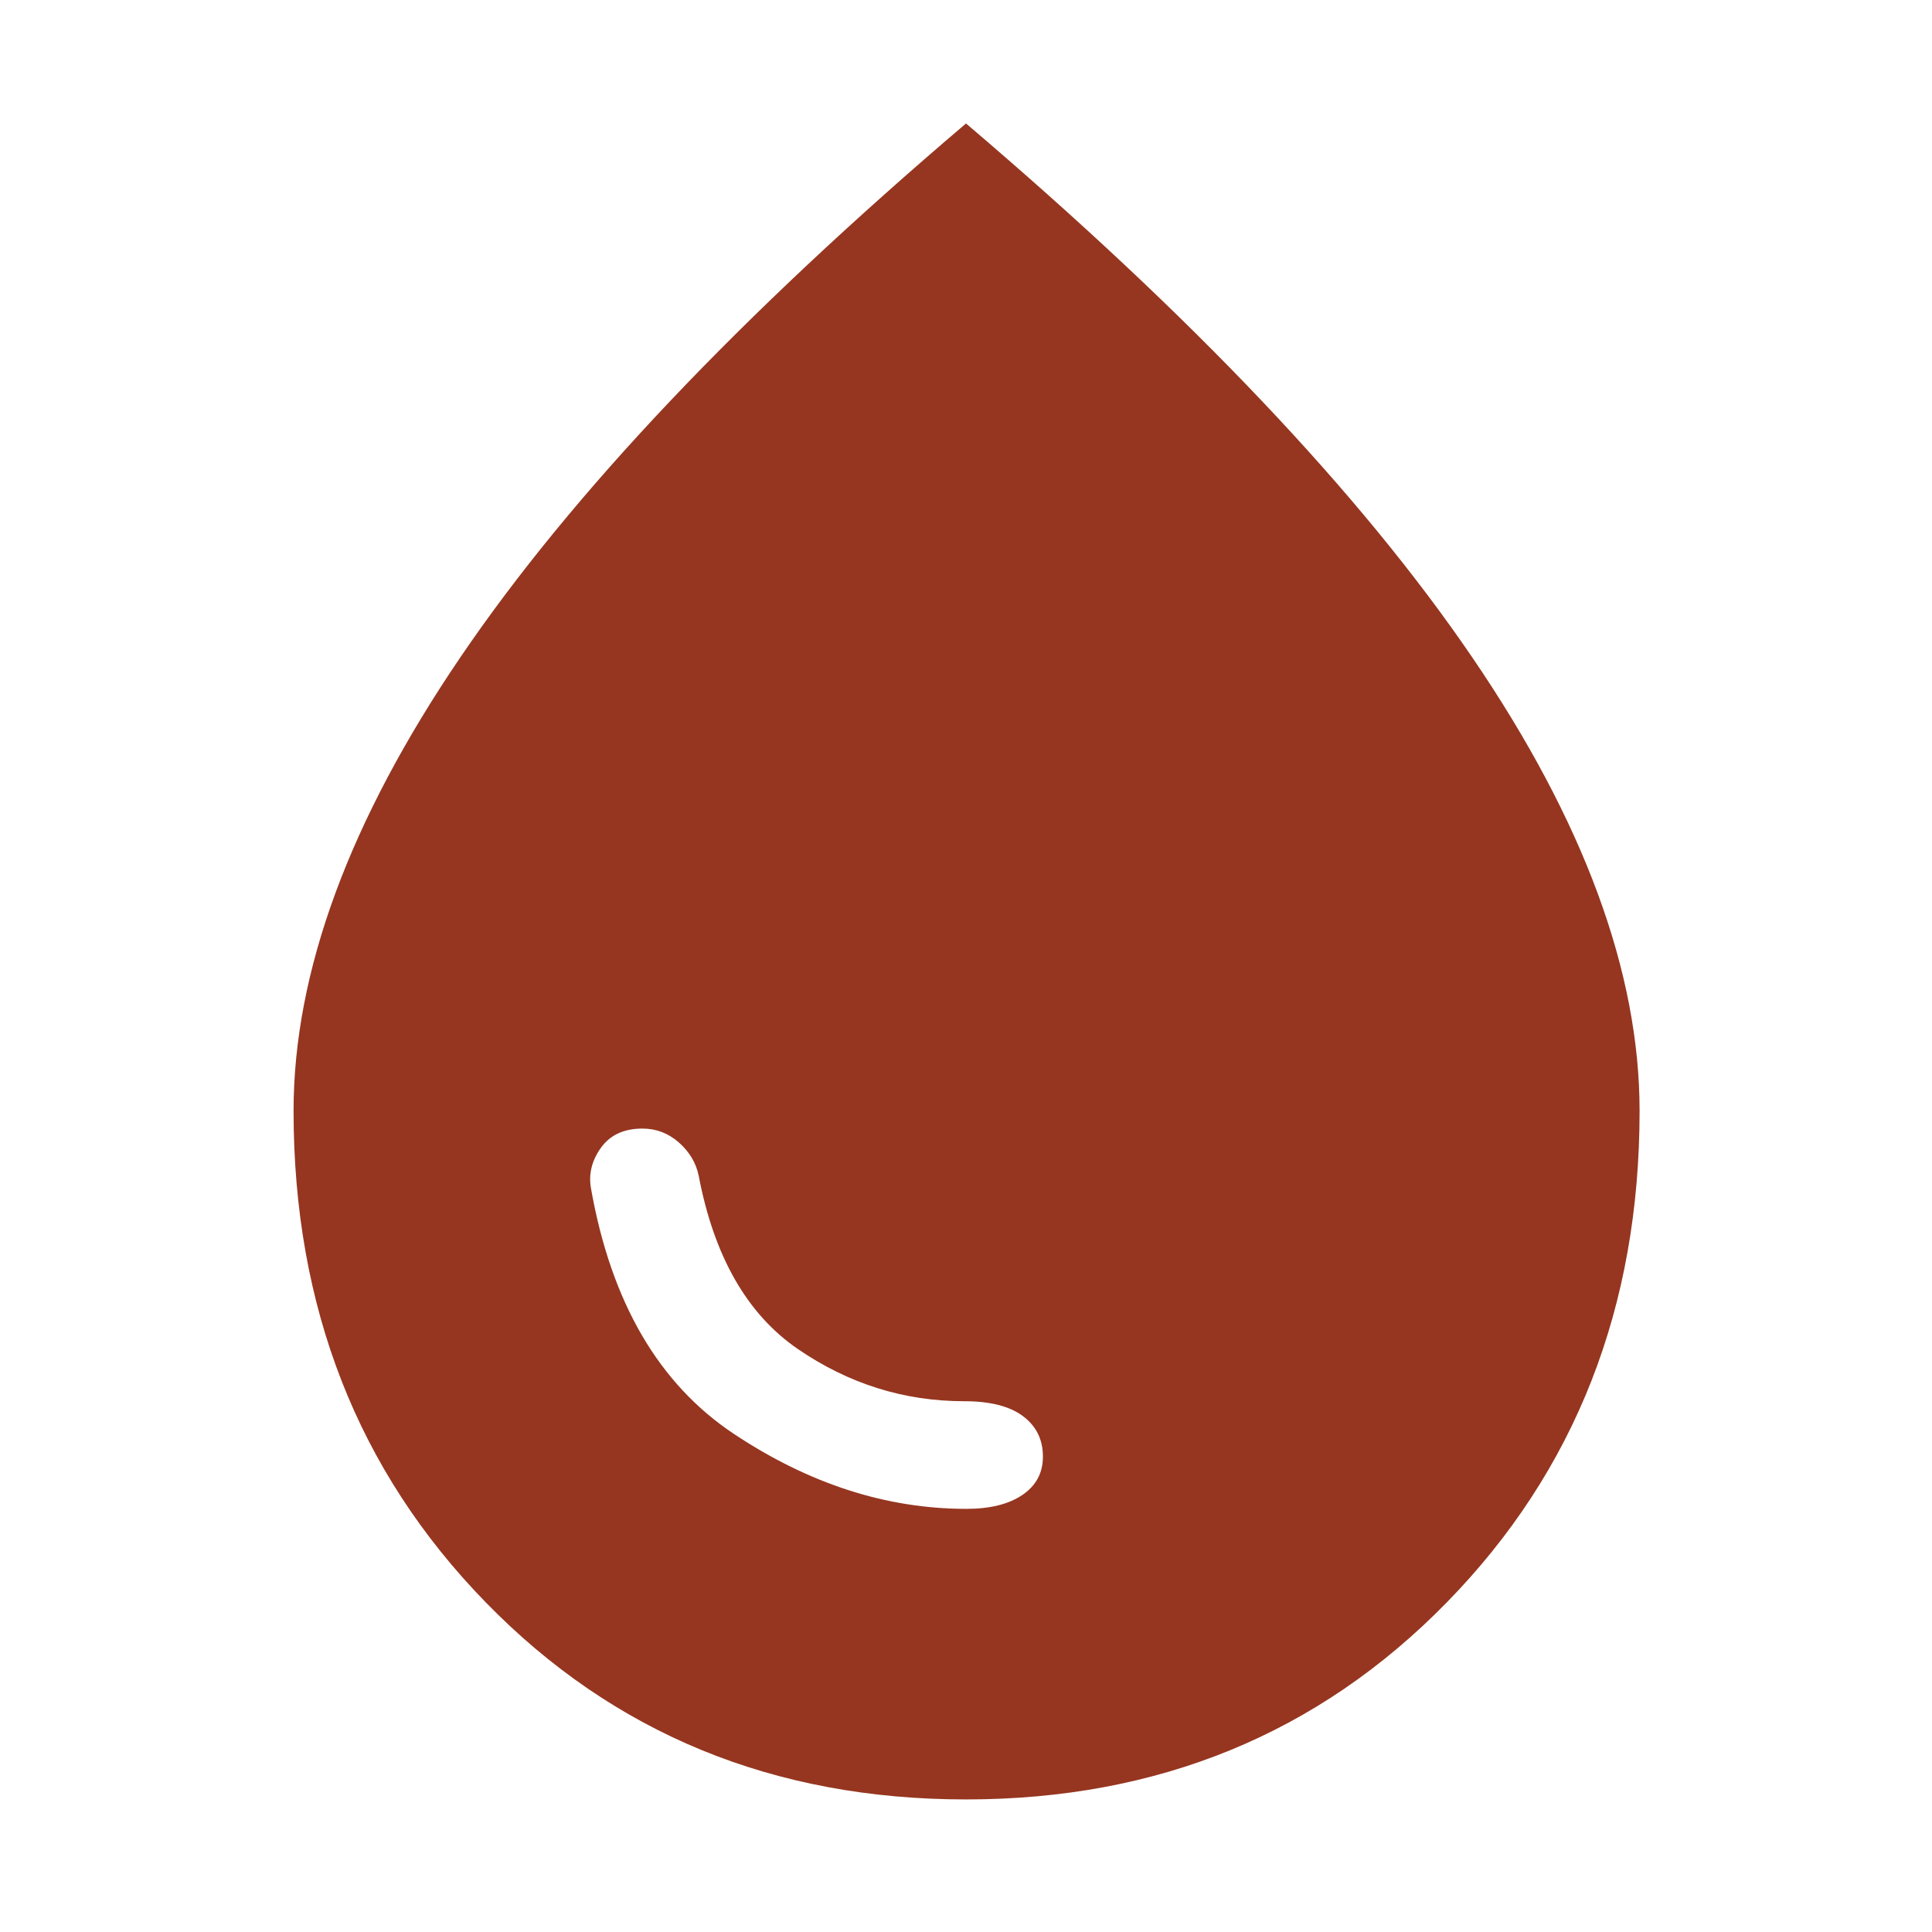 <svg xmlns="http://www.w3.org/2000/svg" height="48px" viewBox="0 -960 960 960" width="48px" fill="#963620"><path d="M480.13-210.26q17.7 0 27.89-6.91 10.2-6.92 10.2-19.05 0-12.69-9.92-20.11-9.91-7.41-29.17-7.41-44.83 0-82.67-25.93-37.85-25.94-49.29-86.16-2-9.56-9.84-16.47-7.85-6.92-18.11-6.92-13.83 0-20.68 9.63-6.84 9.63-4.84 20.33 15 84.56 71 121.78t115.43 37.22ZM480-65.87q-143.22 0-238.67-97.96-95.46-97.95-95.46-244.17 0-103.39 82.89-225.41Q311.65-755.44 480-898.65q168.35 143.21 251.52 265.24Q814.7-511.39 814.7-408q0 146.22-95.74 244.17Q623.22-65.87 480-65.87Z"/></svg>